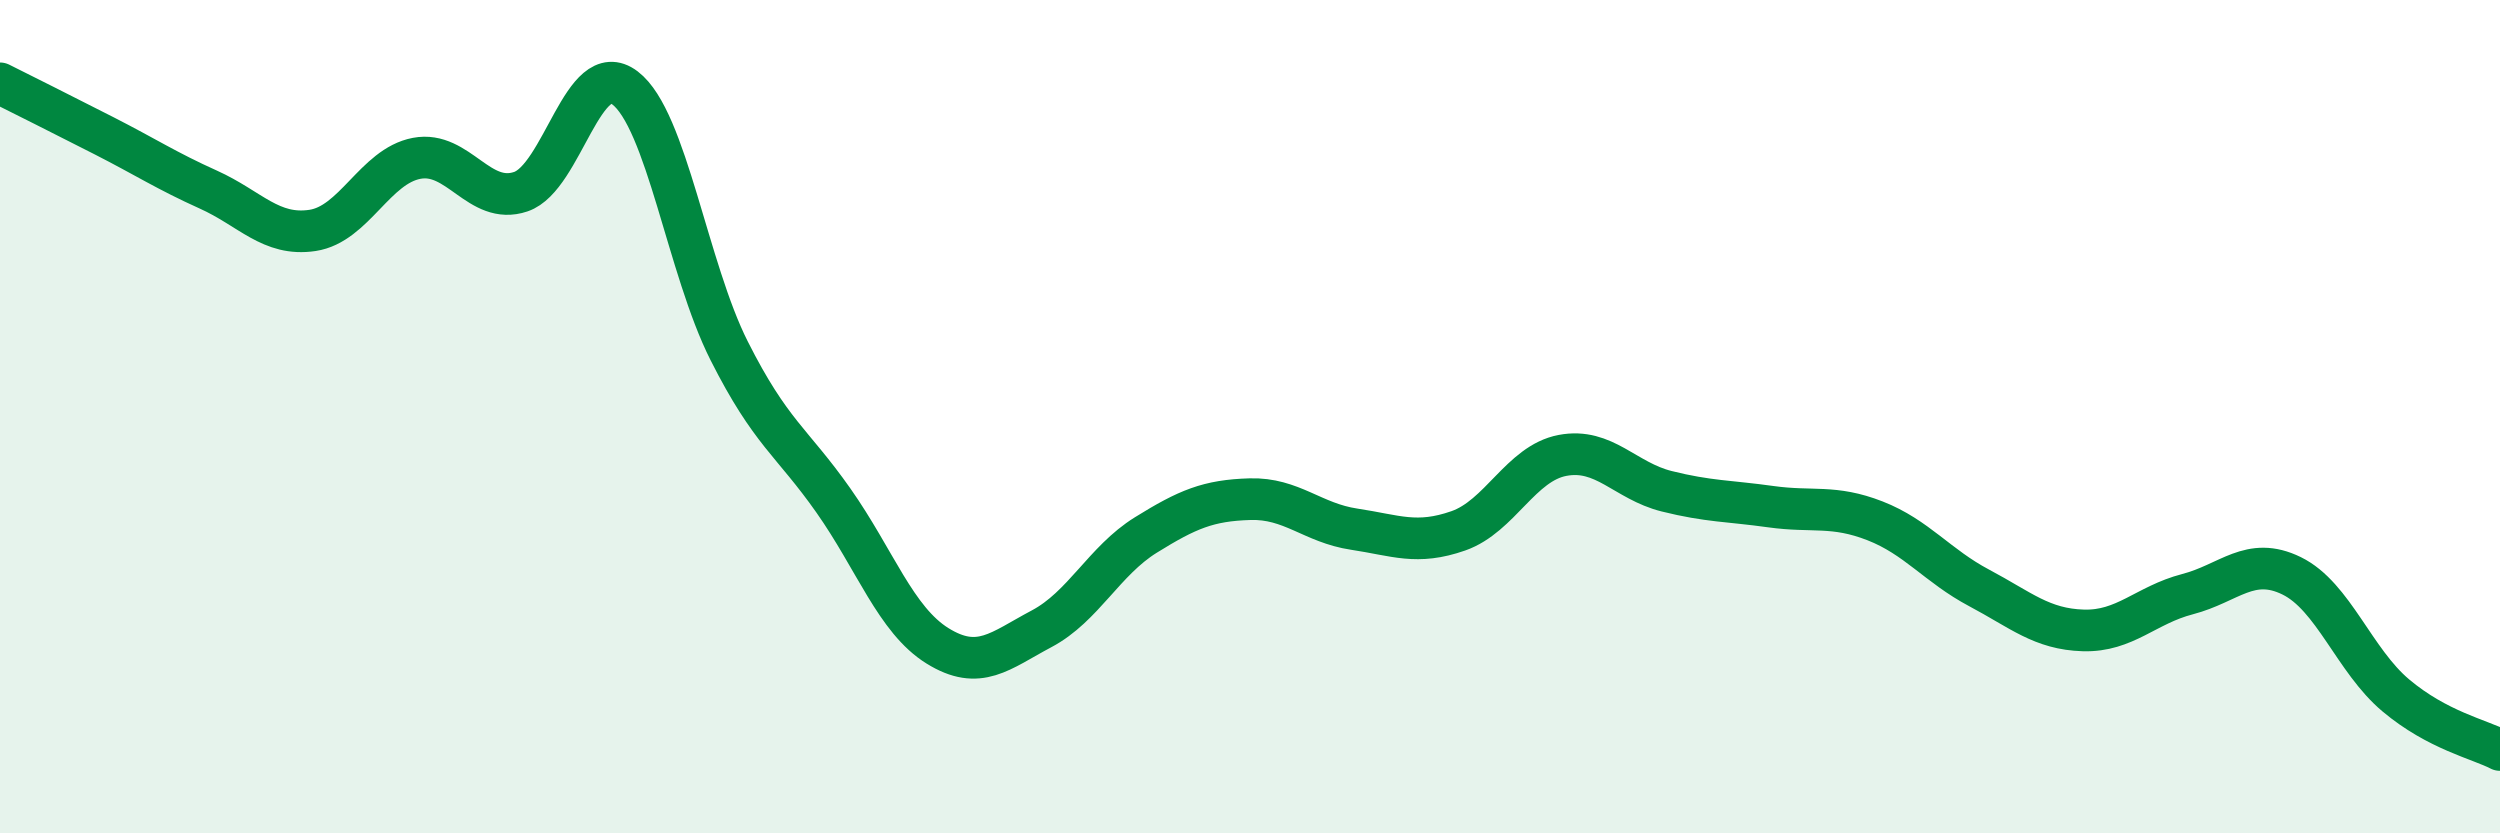 
    <svg width="60" height="20" viewBox="0 0 60 20" xmlns="http://www.w3.org/2000/svg">
      <path
        d="M 0,2 C 0.5,2.25 1.5,2.75 2.5,3.26 C 3.5,3.77 4,4.1 5,4.55 C 6,5 6.5,5.68 7.5,5.53 C 8.5,5.38 9,3.99 10,3.8 C 11,3.61 11.5,4.94 12.5,4.6 C 13.5,4.26 14,1.35 15,2.11 C 16,2.87 16.5,6.44 17.5,8.42 C 18.5,10.4 19,10.59 20,12.01 C 21,13.43 21.5,14.88 22.5,15.5 C 23.5,16.12 24,15.62 25,15.09 C 26,14.56 26.5,13.46 27.5,12.84 C 28.5,12.22 29,12.01 30,11.98 C 31,11.95 31.5,12.55 32.5,12.7 C 33.5,12.85 34,13.09 35,12.74 C 36,12.39 36.5,11.12 37.5,10.93 C 38.5,10.74 39,11.54 40,11.79 C 41,12.04 41.5,12.02 42.5,12.16 C 43.5,12.3 44,12.11 45,12.5 C 46,12.89 46.5,13.58 47.5,14.11 C 48.5,14.64 49,15.1 50,15.13 C 51,15.16 51.5,14.52 52.5,14.26 C 53.5,14 54,13.33 55,13.82 C 56,14.31 56.5,15.85 57.5,16.69 C 58.5,17.53 59.5,17.74 60,18L60 20L0 20Z"
        fill="#008740"
        opacity="0.1"
        stroke-linecap="round"
        stroke-linejoin="round"
      />
      <path
        d="M 0,2 C 0.5,2.25 1.5,2.75 2.5,3.26 C 3.5,3.77 4,4.1 5,4.55 C 6,5 6.5,5.68 7.5,5.53 C 8.5,5.38 9,3.99 10,3.8 C 11,3.61 11.5,4.94 12.5,4.6 C 13.5,4.26 14,1.35 15,2.11 C 16,2.87 16.5,6.44 17.5,8.42 C 18.5,10.4 19,10.59 20,12.01 C 21,13.43 21.5,14.88 22.5,15.5 C 23.5,16.12 24,15.62 25,15.09 C 26,14.56 26.5,13.46 27.5,12.84 C 28.5,12.22 29,12.01 30,11.98 C 31,11.95 31.5,12.55 32.5,12.7 C 33.5,12.85 34,13.09 35,12.74 C 36,12.39 36.5,11.12 37.5,10.93 C 38.5,10.74 39,11.54 40,11.79 C 41,12.04 41.5,12.02 42.5,12.16 C 43.5,12.3 44,12.11 45,12.5 C 46,12.89 46.5,13.58 47.5,14.11 C 48.5,14.64 49,15.1 50,15.13 C 51,15.16 51.5,14.52 52.5,14.26 C 53.5,14 54,13.33 55,13.82 C 56,14.31 56.5,15.85 57.5,16.69 C 58.5,17.53 59.5,17.74 60,18"
        stroke="#008740"
        stroke-width="1"
        fill="none"
        stroke-linecap="round"
        stroke-linejoin="round"
      />
    </svg>
  